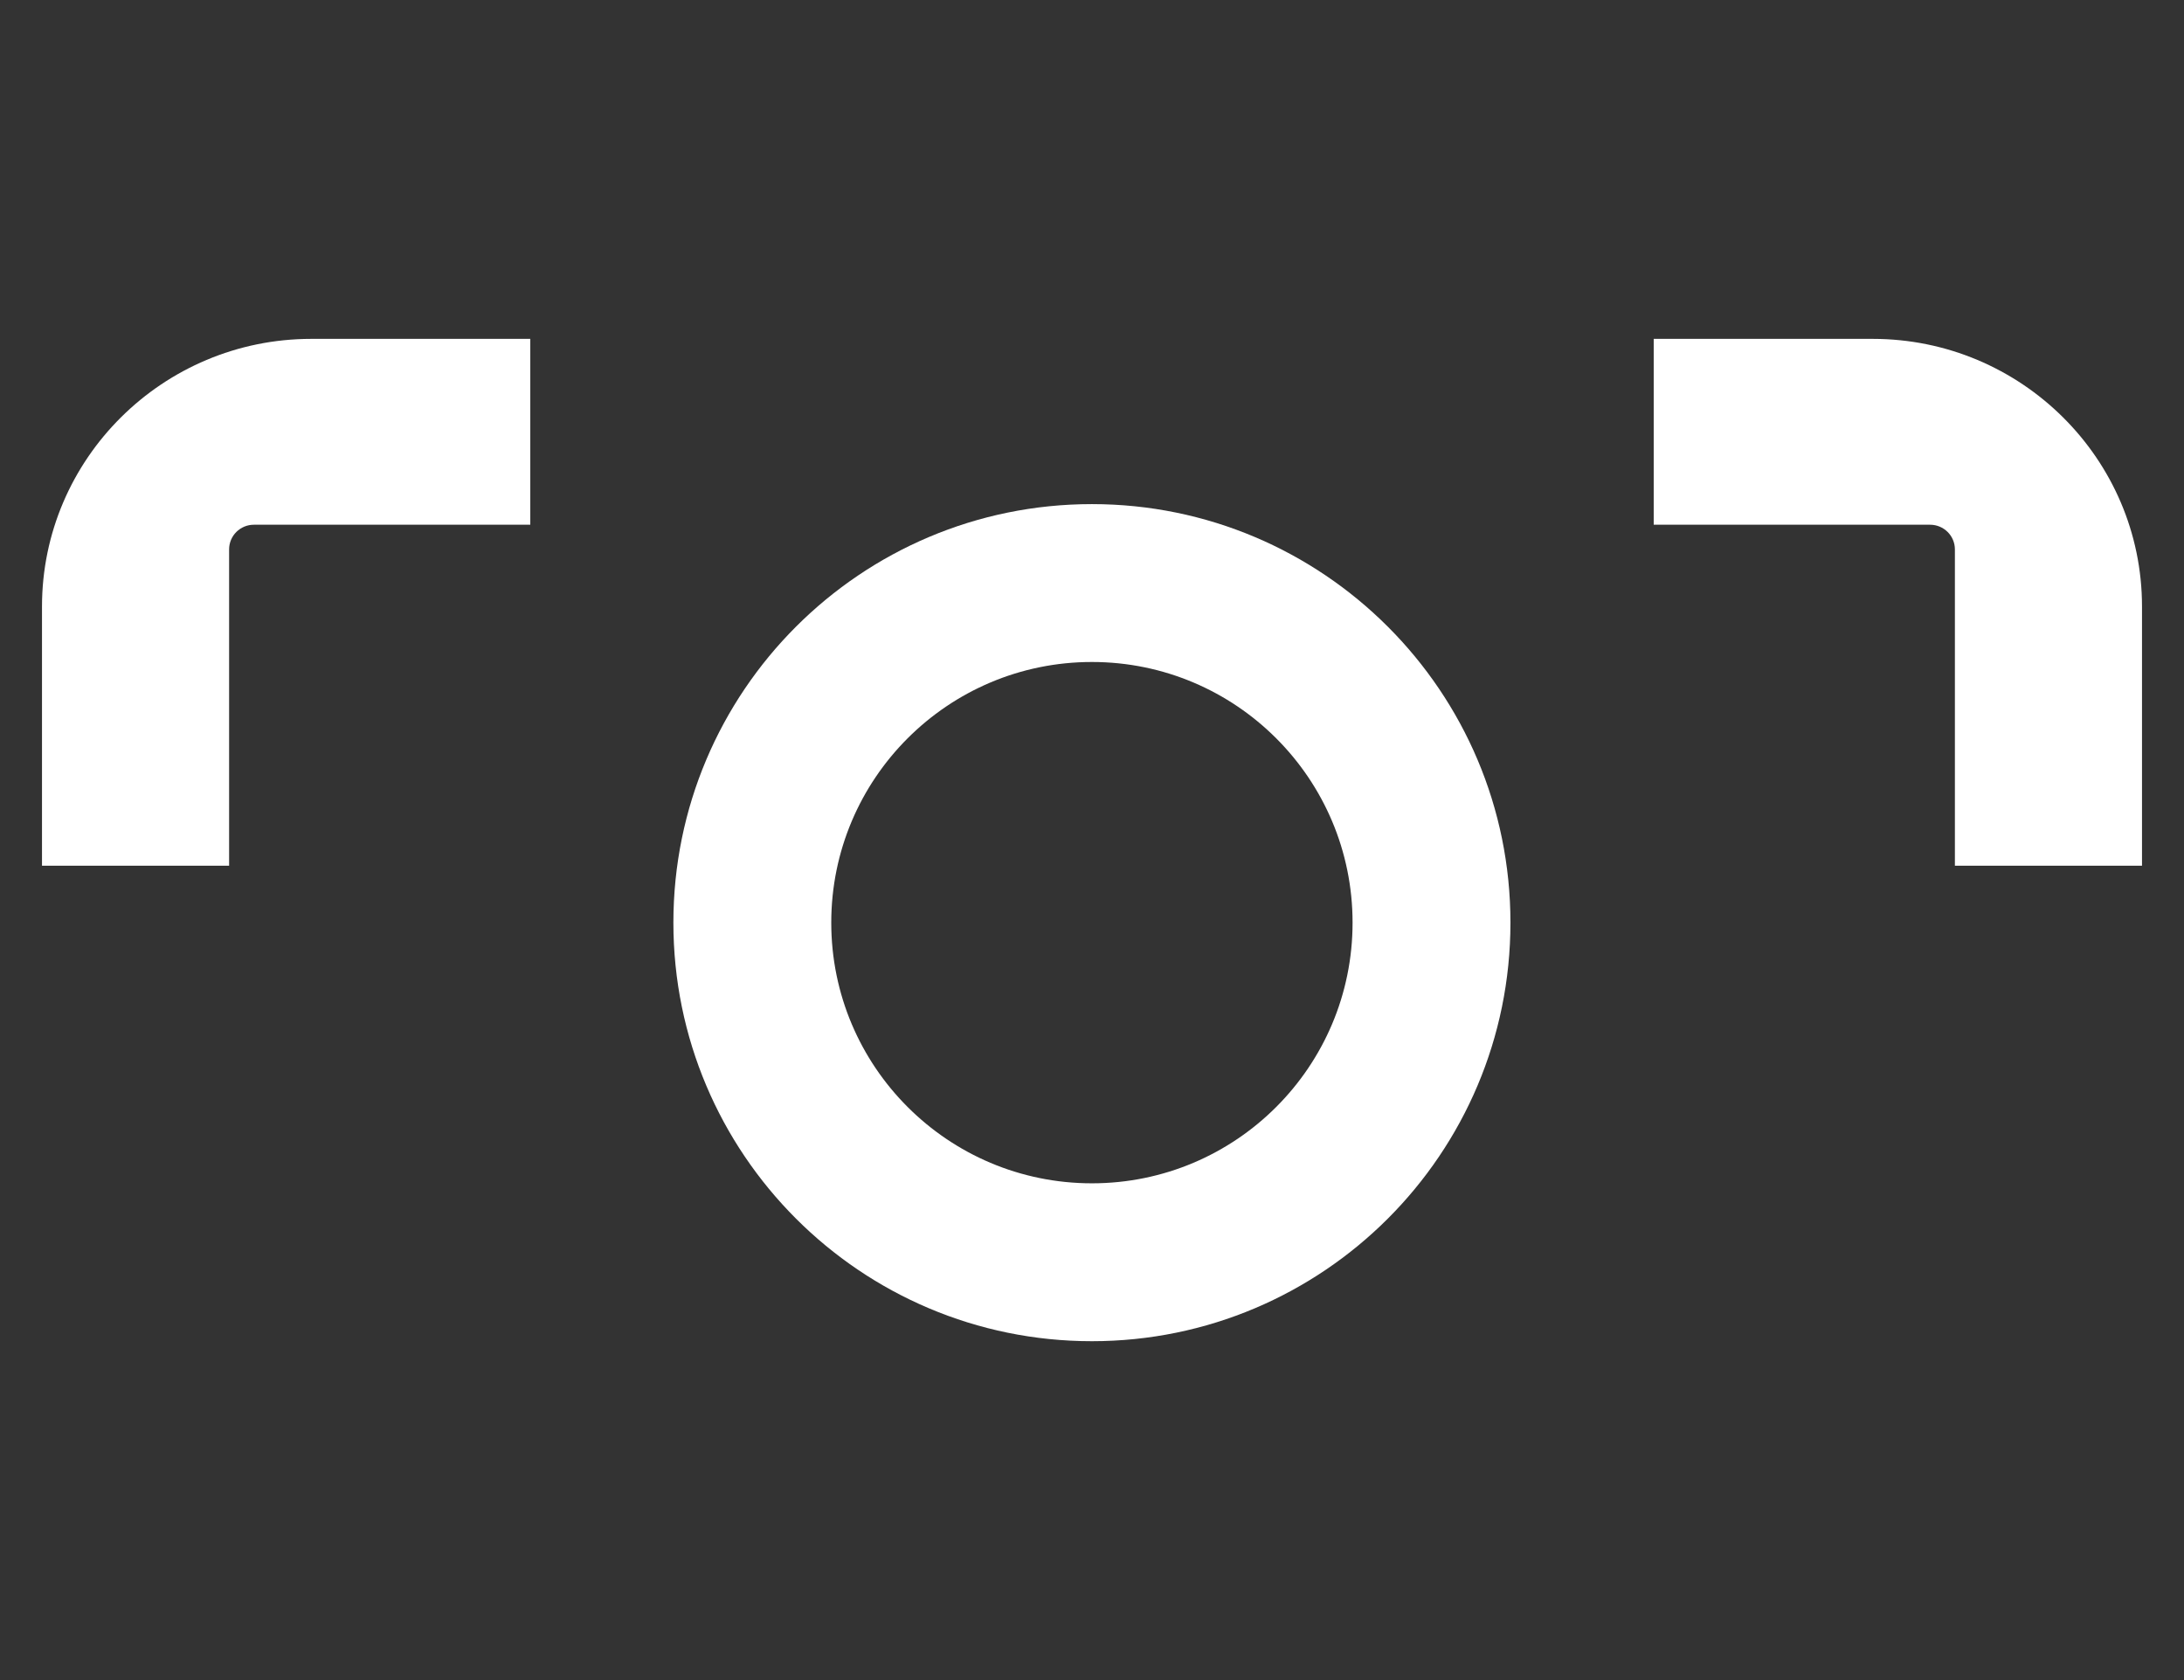 <svg fill="none" height="40" viewBox="0 0 52 40" width="52" xmlns="http://www.w3.org/2000/svg"><rect x="0" y="0" width="52" height="40" fill="#333333" stroke="none"/><g fill="#fff"><path d="m12.626 12.496v-4.428h-5.215c-3.534 0-6.411 2.858-6.411 6.372v6.171h4.455v-7.531c0-.324.264-.587.59-.587h6.581z"/><path d="m39.374 12.496v-4.428h5.215c3.534 0 6.411 2.858 6.411 6.372v6.171h-4.455v-7.531c0-.324-.264-.587-.591-.587h-6.581z"/><path clip-rule="evenodd" d="m25.998 28.173c3.428 0 6.206-2.779 6.206-6.206 0-3.428-2.779-6.206-6.206-6.206-3.428 0-6.206 2.779-6.206 6.206 0 3.428 2.779 6.206 6.206 6.206zm0 3.759c5.503 0 9.965-4.462 9.965-9.965 0-5.503-4.462-9.965-9.965-9.965-5.504 0-9.965 4.462-9.965 9.965 0 5.504 4.462 9.965 9.965 9.965z" fill-rule="evenodd"/></g></svg>